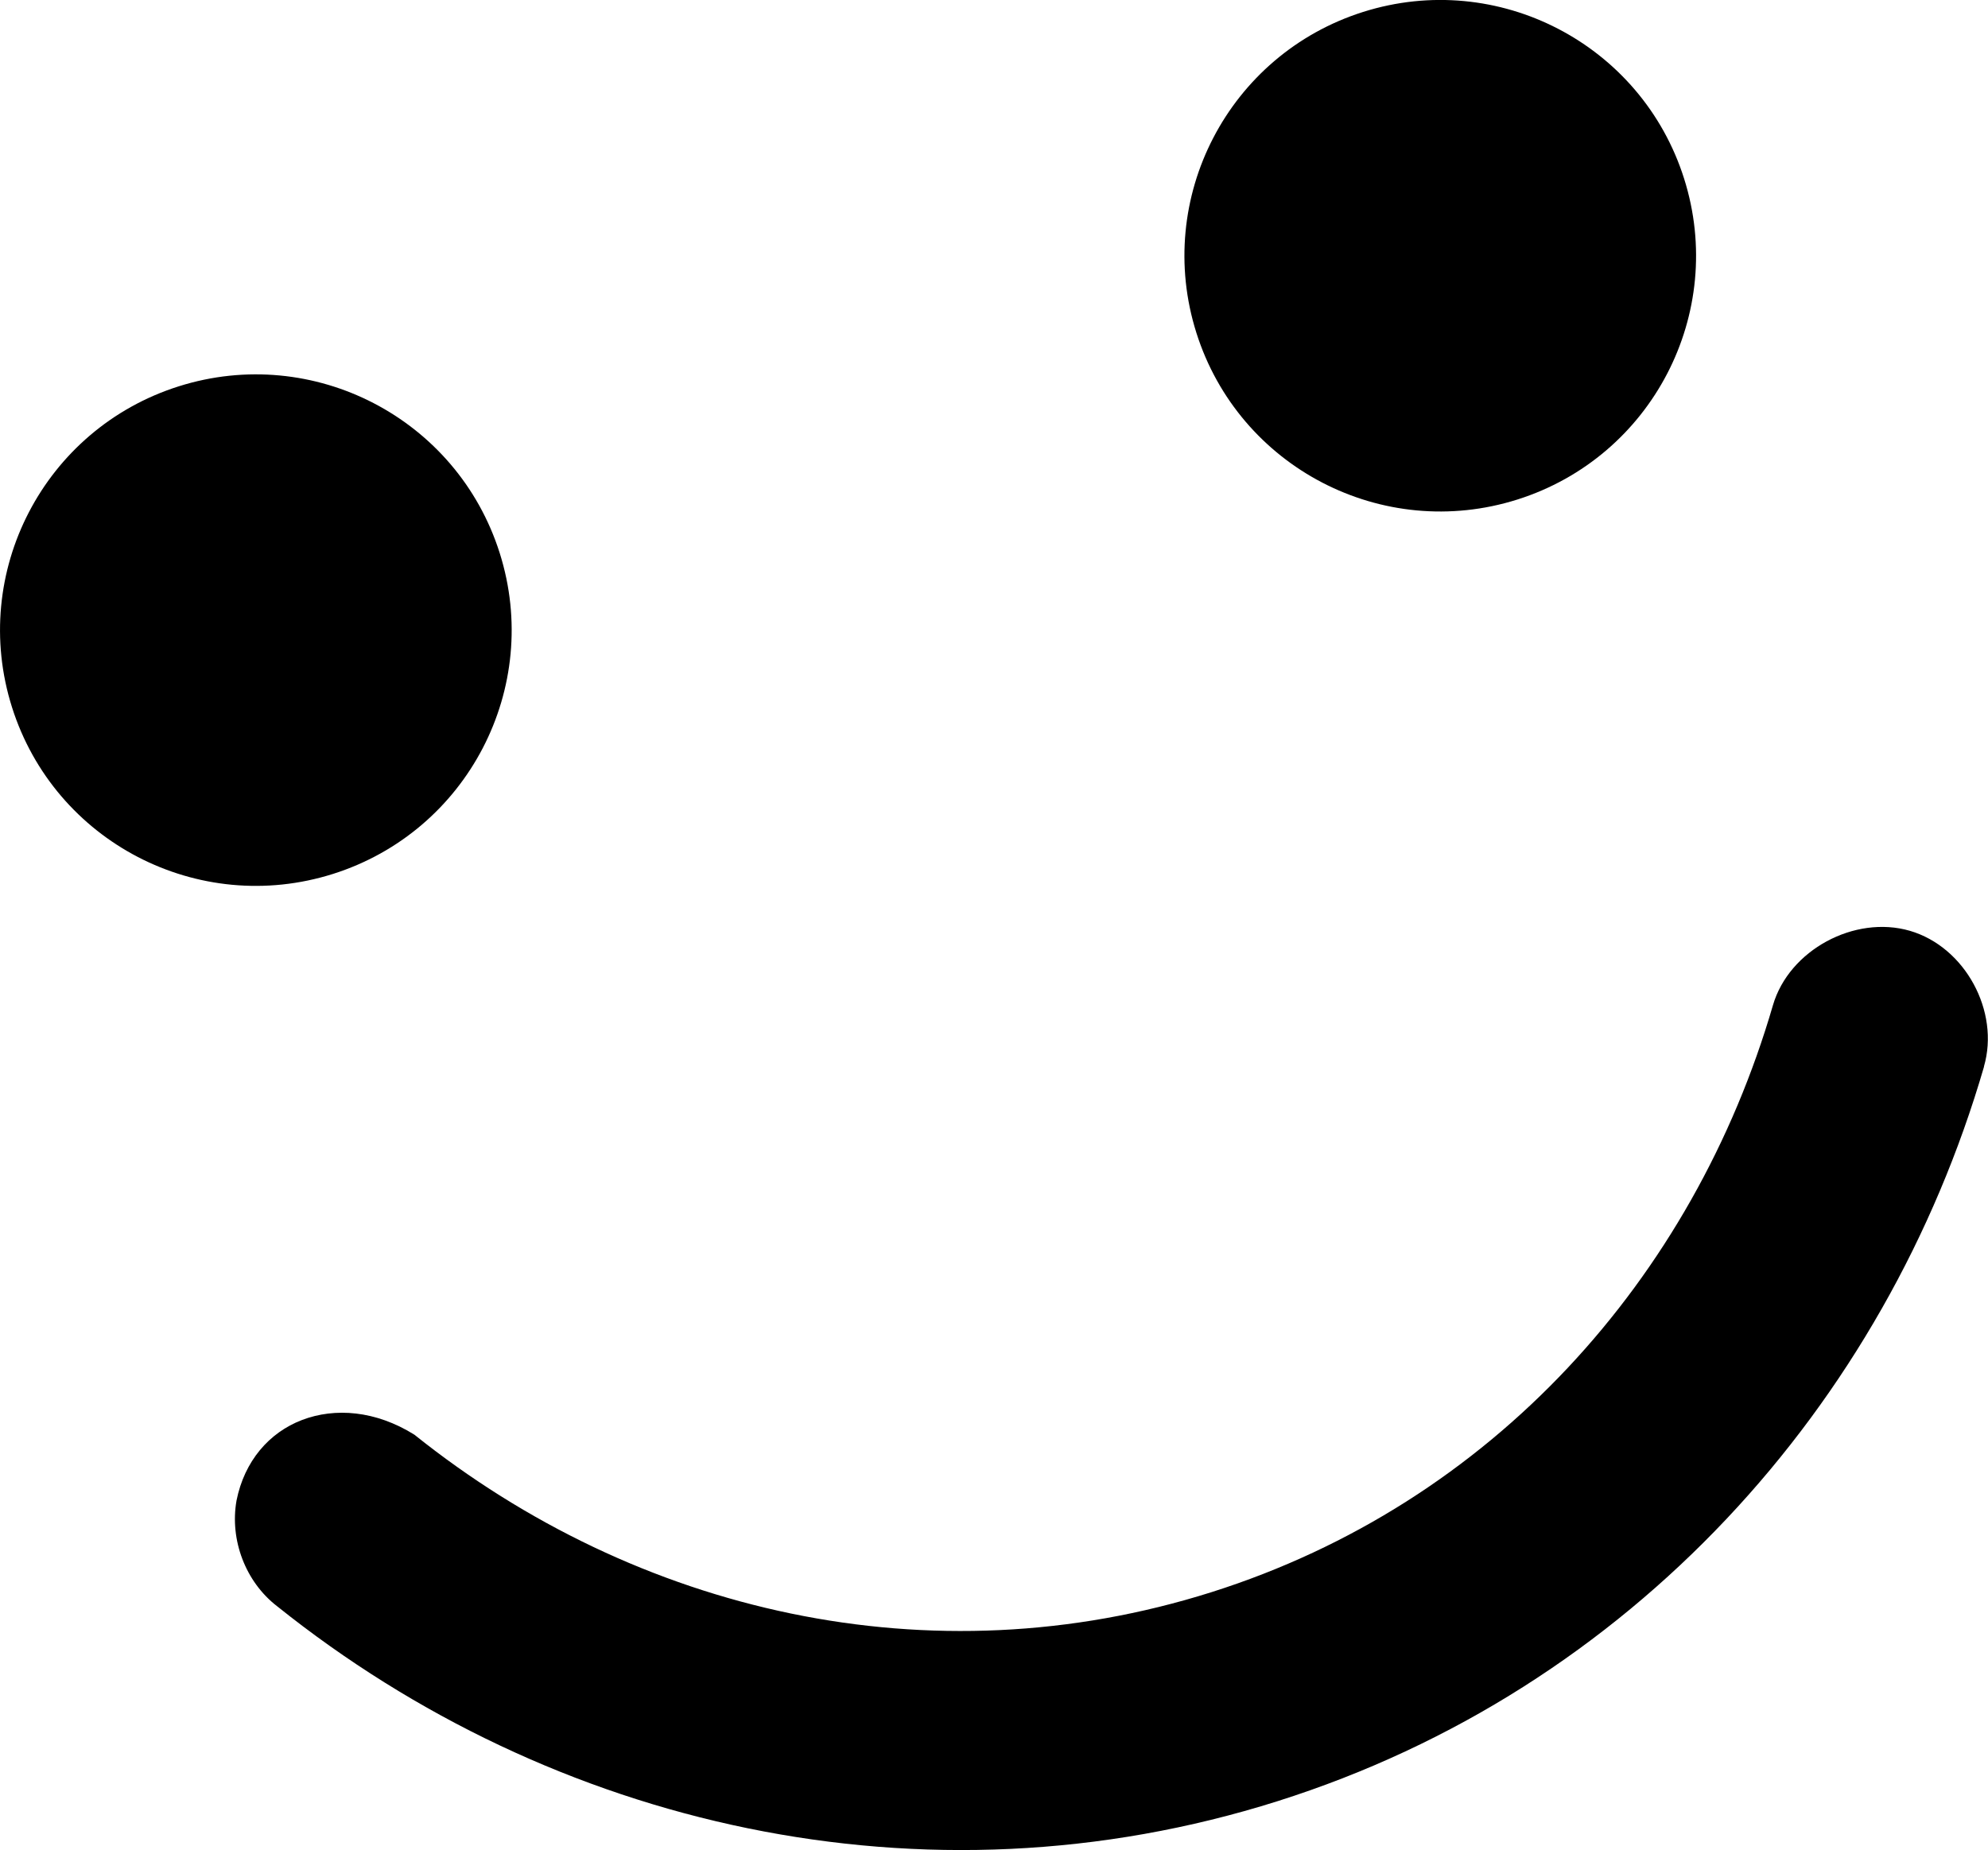 <?xml version="1.0" encoding="UTF-8"?>
<svg id="Capa_2" data-name="Capa 2" xmlns="http://www.w3.org/2000/svg" viewBox="0 0 214.92 200.05">
  <g id="Desktop">
    <g>
      <circle cx="155.7" cy="27.66" r="27.65" transform="translate(-1.09 48.23) rotate(-17.55)"/>
      <circle cx="27.66" cy="68.14" r="27.65" transform="translate(-19.26 11.51) rotate(-17.55)"/>
      <path d="M214.49,115.34c-10.64,36.6-38.14,67.34-76.38,79.43-38.24,12.09-78.41,2.75-108.15-21.08-3.42-2.63-5.14-7.18-4.39-11.43.85-4.26,3.52-7.35,7.08-8.71,3.56-1.36,7.96-1.03,12.15,1.59,24.03,19.24,55.78,26.64,86.16,17.03,30.38-9.61,52.11-33.91,60.71-63.47,1.74-5.97,8.83-9.78,14.8-8.05,5.97,1.74,9.75,8.71,8.01,14.68Z"/>
    </g>
  </g>
</svg>